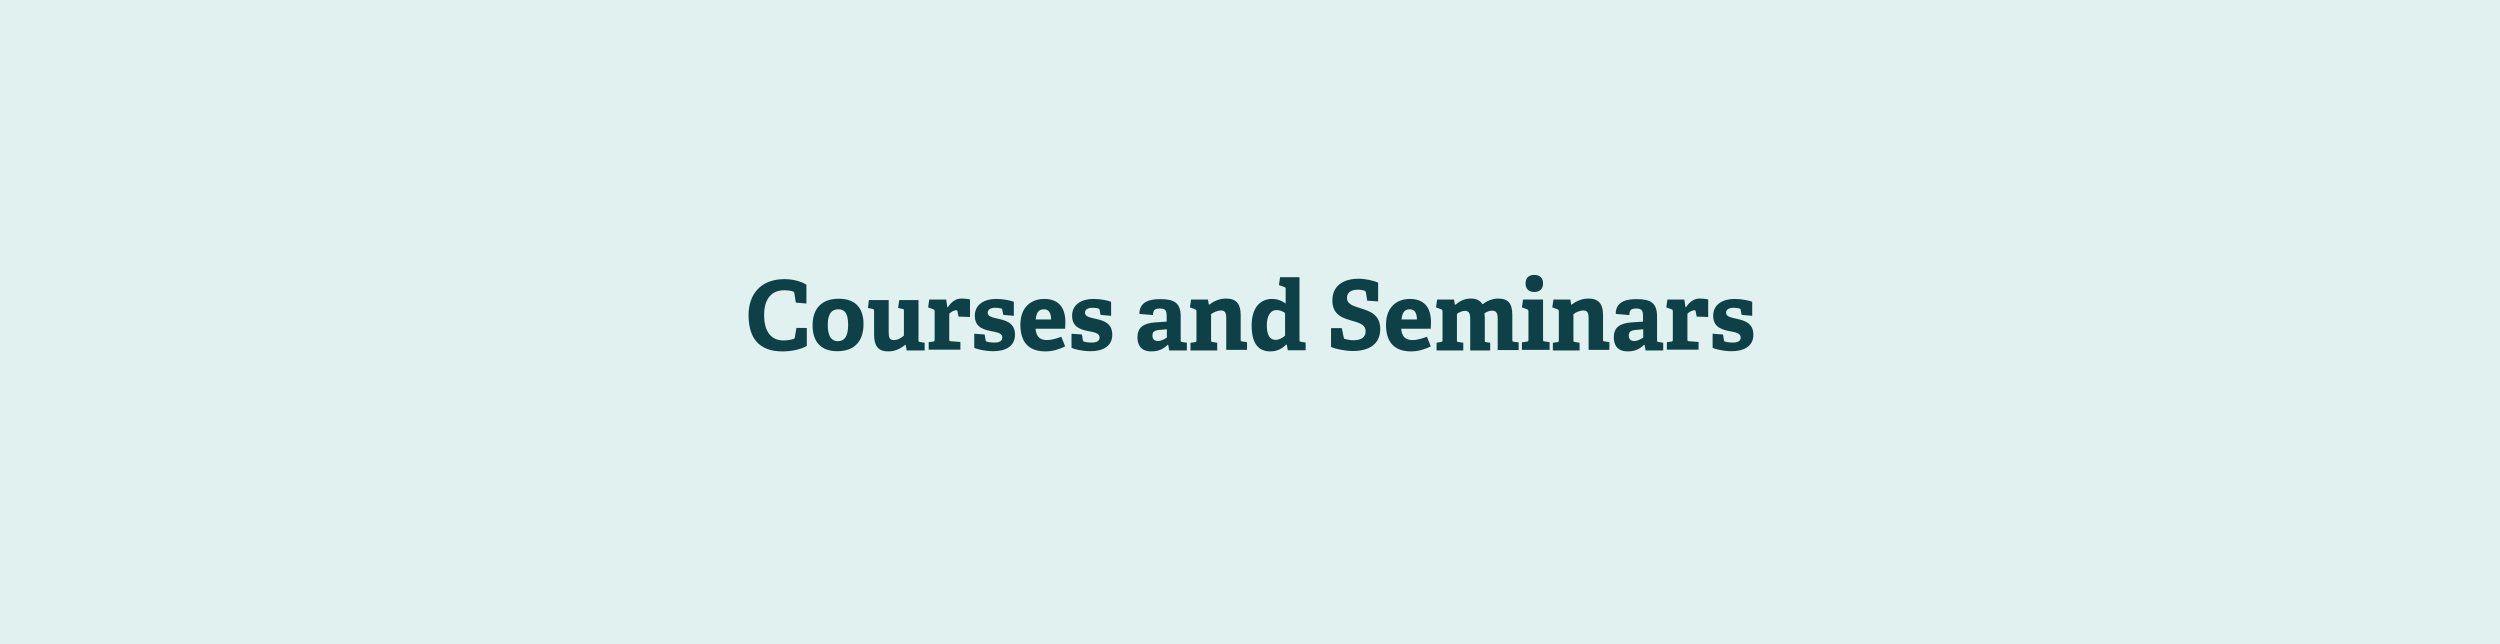 <?xml version="1.0" encoding="utf-8"?>
<!-- Generator: Adobe Illustrator 27.0.0, SVG Export Plug-In . SVG Version: 6.00 Build 0)  -->
<svg version="1.1" id="Lager_1" xmlns="http://www.w3.org/2000/svg" xmlns:xlink="http://www.w3.org/1999/xlink" x="0px" y="0px"
	 viewBox="0 0 1300.5 335.1" style="enable-background:new 0 0 1300.5 335.1;" xml:space="preserve">
<rect x="0" y="0" width="1300.5" height="335.1" fill="#808080" stroke="none"/>
<style type="text/css">
	.st0{fill:#E1F1EF;}
	.st1{fill:#0E4147;}
</style>
<rect x="-0.1" y="0" class="st0" width="1301.2" height="335"/>
<g>
	<path class="st1" d="M419.6,180c-3,1.8-8,2.8-12.6,2.8c-12.5,0-17.6-7.3-17.6-18.9c0-10.7,6.2-18.7,18.7-18.7
		c4.2,0,8.6,1.1,11.4,2.9v9.8l-5.5-0.5l-0.8-4.9c-0.1-0.5-0.3-0.8-0.8-0.9c-1.1-0.4-2.8-0.6-4.5-0.6c-6.4,0-10.4,4.3-10.4,12.9
		c0,8.9,3.9,13.2,10.1,13.2c1.7,0,3.7-0.3,5-0.7c0.6-0.2,0.8-0.3,0.9-1.1l0.8-4.7h5.4V180z"/>
	<path class="st1" d="M422.7,169.2c0-8.3,4.4-13.8,13.6-13.8c9.3,0,12.9,5.5,12.9,13.2c0,8.5-4.3,14.1-13.6,14.1
		C426.4,182.7,422.7,177.1,422.7,169.2z M441.2,168.9c0-5.9-1.8-8-5.1-8c-3.3,0-5.5,2.1-5.5,8.1c0,6.1,2,8.5,5.3,8.5
		C439.2,177.4,441.2,175.2,441.2,168.9z"/>
	<path class="st1" d="M471.6,182.1l-0.4-2.7l-0.3,0c-2.1,1.6-4.7,3.4-8.9,3.4c-5.3,0-7.3-3-7.3-8.8v-12.2c0-0.8-0.1-0.9-0.8-1.1
		l-2.4-0.5l0.5-4.1h10.3v16.6c0,3.1,0.5,4.2,2.7,4.2c2.2,0,4-1.3,5.2-2.3v-12.9c0-0.8-0.1-0.9-0.8-1l-2.2-0.5l0.6-4.1h10v20.8
		c0,0.7,0.1,0.9,0.7,1l2.5,0.4v4H471.6z"/>
	<path class="st1" d="M483.1,182.1V178l2.3-0.3c0.7-0.1,0.8-0.3,0.8-1V162c0-0.6-0.2-0.9-0.7-1.1l-2.7-1l0.6-4.1h8.8l0.6,4h0.3
		c1.7-2.6,3.9-4.5,7.1-4.5c1.2,0,3.5,0.2,4.4,0.5v9.1l-6-0.2l-0.5-2.7c-0.1-0.5-0.3-0.6-0.7-0.6c-1.3,0-2.9,1.1-3.6,1.8v13.3
		c0,0.8,0.1,1,0.8,1l5,0.4v4H483.1z"/>
	<path class="st1" d="M521.9,163.8l-0.5-2.6c0-0.4-0.2-0.6-0.5-0.7c-0.7-0.2-1.9-0.4-3.2-0.4c-2.5,0-3.9,1-3.9,2.6
		c0,2.1,2.8,2.5,5.8,3.2c4,0.9,8.4,2.3,8.4,8.2c0,6.1-5,8.6-11.3,8.6c-4.6,0-9-1.2-9.9-1.8v-7.3l5.4,0.4l0.5,2.9
		c0.1,0.5,0.2,0.7,0.6,0.8c0.6,0.2,2,0.5,3.9,0.5c2.7,0,4.2-0.8,4.2-2.6c0-2-2-2.6-4.6-3.1c-4.2-0.8-9.7-1.7-9.7-8.2
		c0-6.2,5.3-8.8,11.1-8.8c4,0,7.8,0.9,9.2,1.5v7.3L521.9,163.8z"/>
	<path class="st1" d="M554.1,180.2c-3.1,1.5-6.5,2.6-10.3,2.6c-9.7,0-13-6-13-13.9c0-9.1,5.6-13.4,12.4-13.4c6.6,0,11,3.5,11,12.1
		c0,0.6-0.1,2.4-0.1,3.4h-15.4c0.3,3.6,1.8,5.9,5.9,5.9c2,0,4.1-0.5,7.5-1.7L554.1,180.2z M546.8,166.2c-0.1-4.2-1.7-5.3-3.8-5.3
		c-2.2,0-3.9,1.2-4.2,5.3H546.8z"/>
	<path class="st1" d="M572.5,163.8l-0.5-2.6c-0.1-0.4-0.2-0.6-0.5-0.7c-0.7-0.2-1.9-0.4-3.2-0.4c-2.5,0-3.9,1-3.9,2.6
		c0,2.1,2.8,2.5,5.8,3.2c4,0.9,8.4,2.3,8.4,8.2c0,6.1-5,8.6-11.3,8.6c-4.6,0-9-1.2-9.9-1.8v-7.3l5.4,0.4l0.5,2.9
		c0.1,0.5,0.2,0.7,0.6,0.8c0.6,0.2,2,0.5,3.9,0.5c2.7,0,4.2-0.8,4.2-2.6c0-2-2-2.6-4.6-3.1c-4.2-0.8-9.7-1.7-9.7-8.2
		c0-6.2,5.3-8.8,11.1-8.8c4,0,7.8,0.9,9.2,1.5v7.3L572.5,163.8z"/>
	<path class="st1" d="M608.2,182.1l-0.5-2.7l-0.3,0c-1.9,1.9-4.4,3.4-8.4,3.4c-6.3,0-7.3-4.3-7.3-7.4c0-5,3.1-7.3,9.4-7.7l5.8-0.4
		v-2.8c0-2.4-0.3-4-3.4-4c-2.4,0-3.7,0.4-3.7,3.4l-7.1-0.6c0-6.8,6.2-7.7,10.8-7.7c7.6,0,10.7,2.1,10.7,9.1v12.2c0,0.8,0,0.9,0.8,1
		l2.4,0.4v4H608.2z M606.9,171.3l-3.4,0.3c-3,0.2-4,1-4,3c0,2,1.2,2.8,2.9,2.8c1.7,0,3.4-1,4.6-1.8V171.3z"/>
	<path class="st1" d="M637.9,182.1v-16.2c0-2.4-0.2-4.4-2.7-4.4c-1.9,0-4.2,1.1-5.2,1.9v13.5c0,0.8,0.1,0.9,0.8,1l2.4,0.4v4h-13.9
		v-4l2.3-0.3c0.7-0.1,0.8-0.3,0.8-1V162c0-0.6-0.2-0.9-0.7-1.1l-2.7-1l0.6-4.1h8.8l0.4,2.6l0.2,0.1c2.5-1.9,5.4-3.2,8.8-3.2
		c5.5,0,7.6,3,7.6,8.5v12.8c0,0.8,0,0.9,0.8,1l2.5,0.4v4H637.9z"/>
	<path class="st1" d="M669.9,182.1l-0.5-2.8l-0.4,0c-2.1,2.1-4.6,3.5-8.2,3.5c-5.9,0-9.7-3.8-9.7-13.4c0-10.1,5.1-13.9,10.6-13.9
		c2.9,0,5.2,1,7.1,2.4v-7.6c0-0.5-0.2-0.9-0.7-1l-2.8-1l0.6-4.1h10.1v32.6c0,0.8,0.1,0.9,0.8,1l2.4,0.4v4H669.9z M668.5,162.8
		c-1.3-0.9-2.9-1.5-4.3-1.5c-3.7,0-5.2,3.5-5.2,7.9c0,4.9,1.4,7.6,4.6,7.6c1.7,0,3.6-1,4.9-2.2V162.8z"/>
	<path class="st1" d="M711.2,156.4l-0.6-4.1c-0.1-0.6-0.3-0.8-0.6-1c-0.8-0.3-2-0.6-3.7-0.6c-3.8,0-5.6,1.7-5.6,4.3
		c0,3.3,3.4,4.2,7.2,5.4c4.8,1.5,10.1,3.3,10.1,10.8c0,8.2-6.4,11.4-14.1,11.4c-4.5,0-9.6-1.2-11.5-2.1v-9.8h5.6l1,4.8
		c0.1,0.6,0.2,0.8,0.9,0.9c0.6,0.2,2.3,0.6,4.2,0.6c4.1,0,6.3-1.6,6.3-4.7c0-3.2-2.9-4.2-6.2-5.2c-5-1.4-11.1-2.8-11.1-10.8
		c0-7.7,5.8-11.3,13.5-11.3c4.3,0,8,1.1,10.3,2v9.8L711.2,156.4z"/>
	<path class="st1" d="M744.3,180.2c-3.1,1.5-6.5,2.6-10.3,2.6c-9.7,0-13-6-13-13.9c0-9.1,5.6-13.4,12.4-13.4c6.6,0,11,3.5,11,12.1
		c0,0.6-0.1,2.4-0.1,3.4h-15.4c0.3,3.6,1.8,5.9,5.9,5.9c2,0,4.1-0.5,7.5-1.7L744.3,180.2z M737.1,166.2c-0.1-4.2-1.7-5.3-3.8-5.3
		c-2.2,0-3.9,1.2-4.2,5.3H737.1z"/>
	<path class="st1" d="M779.1,182.1v-16.2c0-2-0.2-4.3-2.8-4.3c-1.4,0-2.8,0.5-4.1,1.4c0.1,0.8,0.2,1.6,0.2,2.5v11.4
		c0,0.9,0,1,0.8,1.1l2,0.3v4h-10.4v-16.5c0-1.9-0.2-4.1-2.7-4.1c-1.5,0-3.2,0.8-4.2,1.6v13.6c0,0.9,0,0.9,0.8,1l2.5,0.4v4h-13.9v-4
		l2.3-0.4c0.7-0.1,0.8-0.3,0.8-1V162c0-0.6-0.2-0.9-0.7-1.1l-2.7-1l0.6-4.1h8.8l0.4,2.6l0.3,0.1c2.3-1.9,4.8-3.2,8-3.2
		c2.5,0,4.7,0.7,6.1,3c1.7-1.3,4.6-3,8.1-3c5.4,0,7.4,2.7,7.4,8.5v12.9c0,0.8,0.1,1,0.8,1.1l2.5,0.3v4H779.1z"/>
	<path class="st1" d="M791.7,182.1v-4l2.6-0.4c0.7-0.1,0.8-0.3,0.8-1V162c0-0.6-0.2-0.9-0.7-1.1l-2.7-1l0.6-4.1h10.4v20.8
		c0,0.8,0,0.9,0.8,1l2.6,0.4v4H791.7z M798.1,151.9c-2.9,0-4.5-1.7-4.5-4.5s1.7-4.4,4.5-4.4c2.9,0,4.6,1.6,4.6,4.4
		S801.1,151.9,798.1,151.9z"/>
	<path class="st1" d="M826.4,182.1v-16.2c0-2.4-0.2-4.4-2.7-4.4c-1.9,0-4.2,1.1-5.2,1.9v13.5c0,0.8,0,0.9,0.8,1l2.4,0.4v4h-13.9v-4
		l2.3-0.3c0.7-0.1,0.8-0.3,0.8-1V162c0-0.6-0.2-0.9-0.7-1.1l-2.7-1l0.6-4.1h8.8l0.4,2.6l0.2,0.1c2.5-1.9,5.4-3.2,8.8-3.2
		c5.5,0,7.6,3,7.6,8.5v12.8c0,0.8,0,0.9,0.8,1l2.5,0.4v4H826.4z"/>
	<path class="st1" d="M856,182.1l-0.5-2.7l-0.3,0c-1.9,1.9-4.4,3.4-8.4,3.4c-6.3,0-7.3-4.3-7.3-7.4c0-5,3.1-7.3,9.4-7.7l5.8-0.4
		v-2.8c0-2.4-0.3-4-3.4-4c-2.4,0-3.7,0.4-3.7,3.4l-7.1-0.6c0-6.8,6.2-7.7,10.8-7.7c7.6,0,10.7,2.1,10.7,9.1v12.2c0,0.8,0,0.9,0.8,1
		l2.4,0.4v4H856z M854.7,171.3l-3.4,0.3c-3,0.2-4,1-4,3c0,2,1.2,2.8,2.9,2.8c1.7,0,3.4-1,4.6-1.8V171.3z"/>
	<path class="st1" d="M867.1,182.1V178l2.3-0.3c0.7-0.1,0.8-0.3,0.8-1V162c0-0.6-0.2-0.9-0.7-1.1l-2.7-1l0.6-4.1h8.8l0.6,4h0.3
		c1.7-2.6,3.9-4.5,7.1-4.5c1.2,0,3.5,0.2,4.4,0.5v9.1l-6-0.2l-0.5-2.7c-0.1-0.5-0.3-0.6-0.7-0.6c-1.3,0-2.9,1.1-3.6,1.8v13.3
		c0,0.8,0,1,0.8,1l5,0.4v4H867.1z"/>
	<path class="st1" d="M906,163.8l-0.5-2.6c0-0.4-0.2-0.6-0.5-0.7c-0.7-0.2-1.9-0.4-3.2-0.4c-2.5,0-3.9,1-3.9,2.6
		c0,2.1,2.8,2.5,5.8,3.2c4,0.9,8.4,2.3,8.4,8.2c0,6.1-5,8.6-11.3,8.6c-4.6,0-9-1.2-9.9-1.8v-7.3l5.4,0.4l0.5,2.9
		c0,0.5,0.2,0.7,0.6,0.8c0.6,0.2,2,0.5,3.9,0.5c2.7,0,4.2-0.8,4.2-2.6c0-2-2-2.6-4.6-3.1c-4.2-0.8-9.7-1.7-9.7-8.2
		c0-6.2,5.3-8.8,11.1-8.8c4,0,7.8,0.9,9.2,1.5v7.3L906,163.8z"/>
</g>
</svg>
